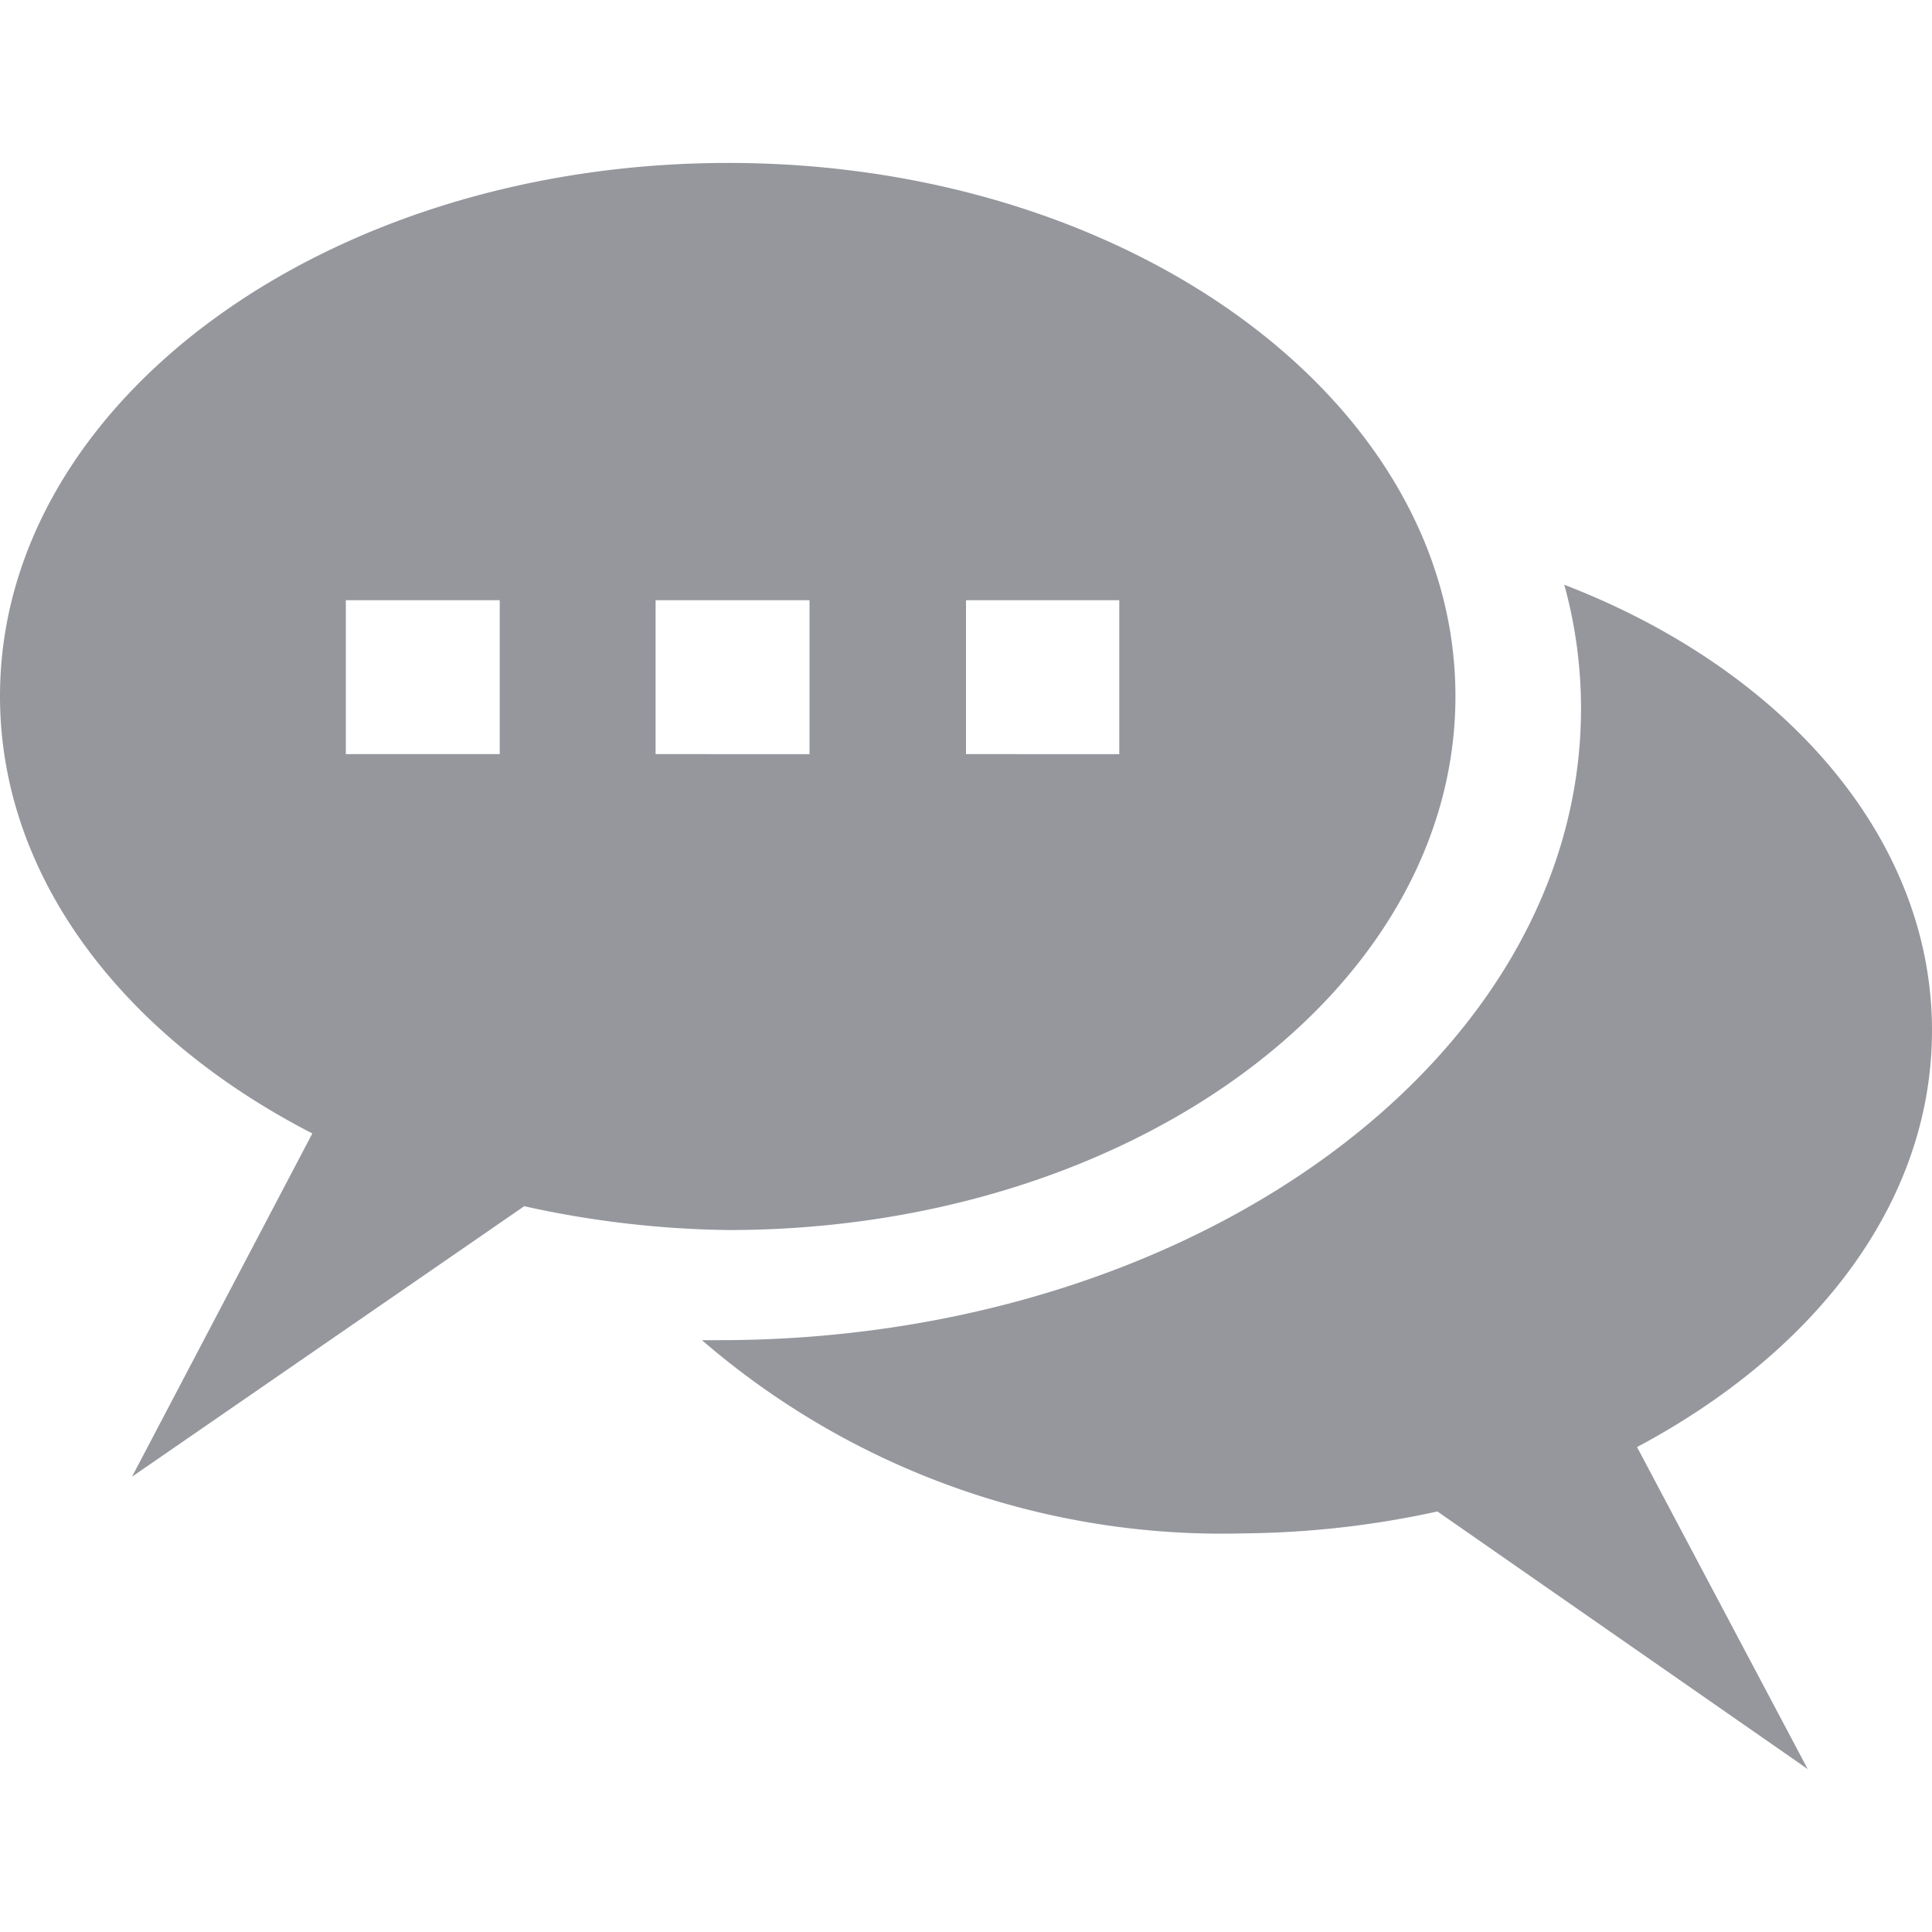 <?xml version="1.0" encoding="iso-8859-1"?>
<svg xmlns="http://www.w3.org/2000/svg" width="30" height="30" viewBox="0 0 30 30"><defs><style>.cls-1{fill:#95979d;}</style></defs><g id="Layer_288" data-name="Layer 288"><path class="cls-1" d="M22.6,10.81c0-4.57-5.05-8.28-11.29-8.28S0,6.24,0,10.81c0,2.82,1.93,5.29,4.85,6.79l-2.8,5.33,6.09-4.2a15.46,15.46,0,0,0,3.17.37C17.55,19.1,22.6,15.39,22.6,10.81Zm-14.84.9H5.37V9.32H7.76ZM15,9.32h2.38v2.39H15Zm-4.82,0h2.39v2.39H10.18Z"/><path class="cls-1" d="M30,16c0-3-2.31-5.61-5.71-6.92A7.23,7.23,0,0,1,24.55,11c0,5.42-6,9.81-13.38,9.81l-.27,0a12.35,12.35,0,0,0,8.42,3,14.58,14.58,0,0,0,3-.34l5.75,4-2.65-5C28.18,21,30,18.68,30,16Z"/></g></svg>